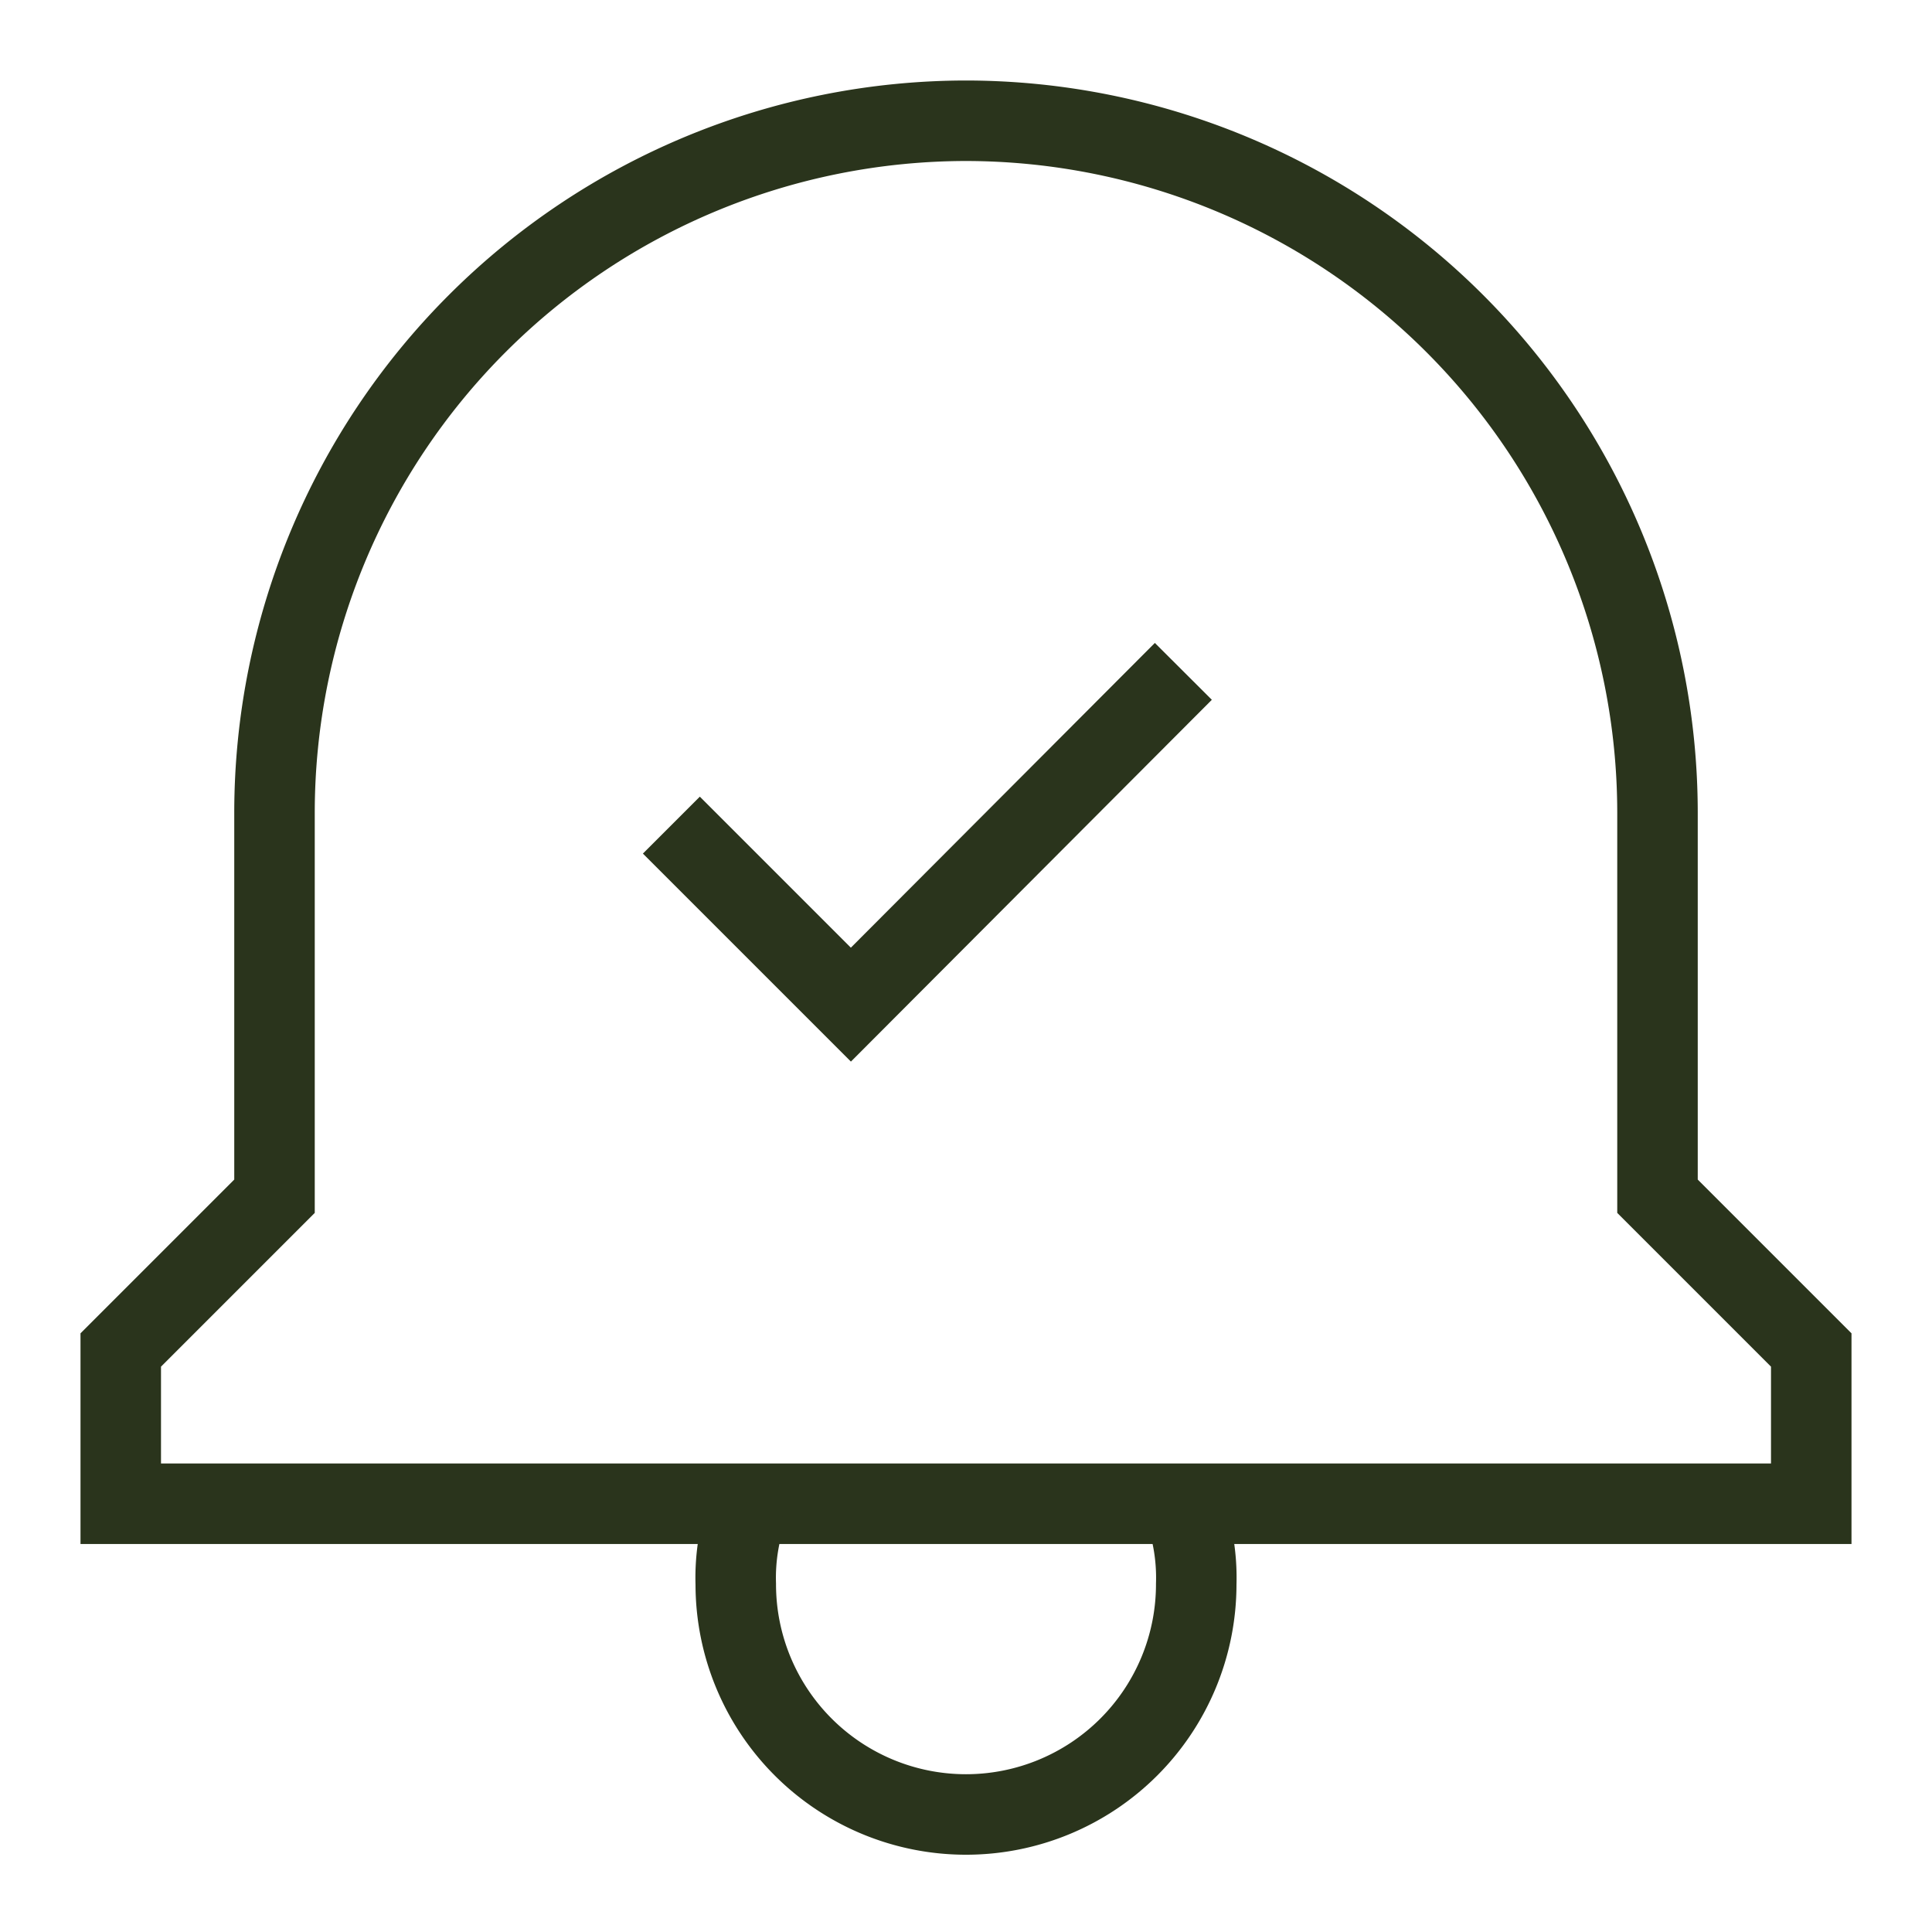 <svg color="#2a341c" height="64" width="64" stroke-width="1" viewBox="0 0 24 24" xmlns="http://www.w3.org/2000/svg" data-name="Layer 1" id="Layer_1"><defs><style>.cls-6374f8d9b67f094e4896c625-1{fill:none;stroke:currentColor;stroke-miterlimit:10;}</style></defs><path d="M20.59,14.86V10.09A8.6,8.6,0,0,0,12,1.5h0a8.6,8.6,0,0,0-8.59,8.59v4.77L1.5,16.77v1.91h21V16.77Z" class="cls-6374f8d9b67f094e4896c625-1"></path><path d="M14.69,18.68a2.55,2.55,0,0,1,.17,1,2.86,2.86,0,0,1-5.72,0,2.55,2.55,0,0,1,.17-1" class="cls-6374f8d9b67f094e4896c625-1"></path><polyline points="14.7 8.34 10.57 12.48 8.34 10.25" class="cls-6374f8d9b67f094e4896c625-1"></polyline></svg>
